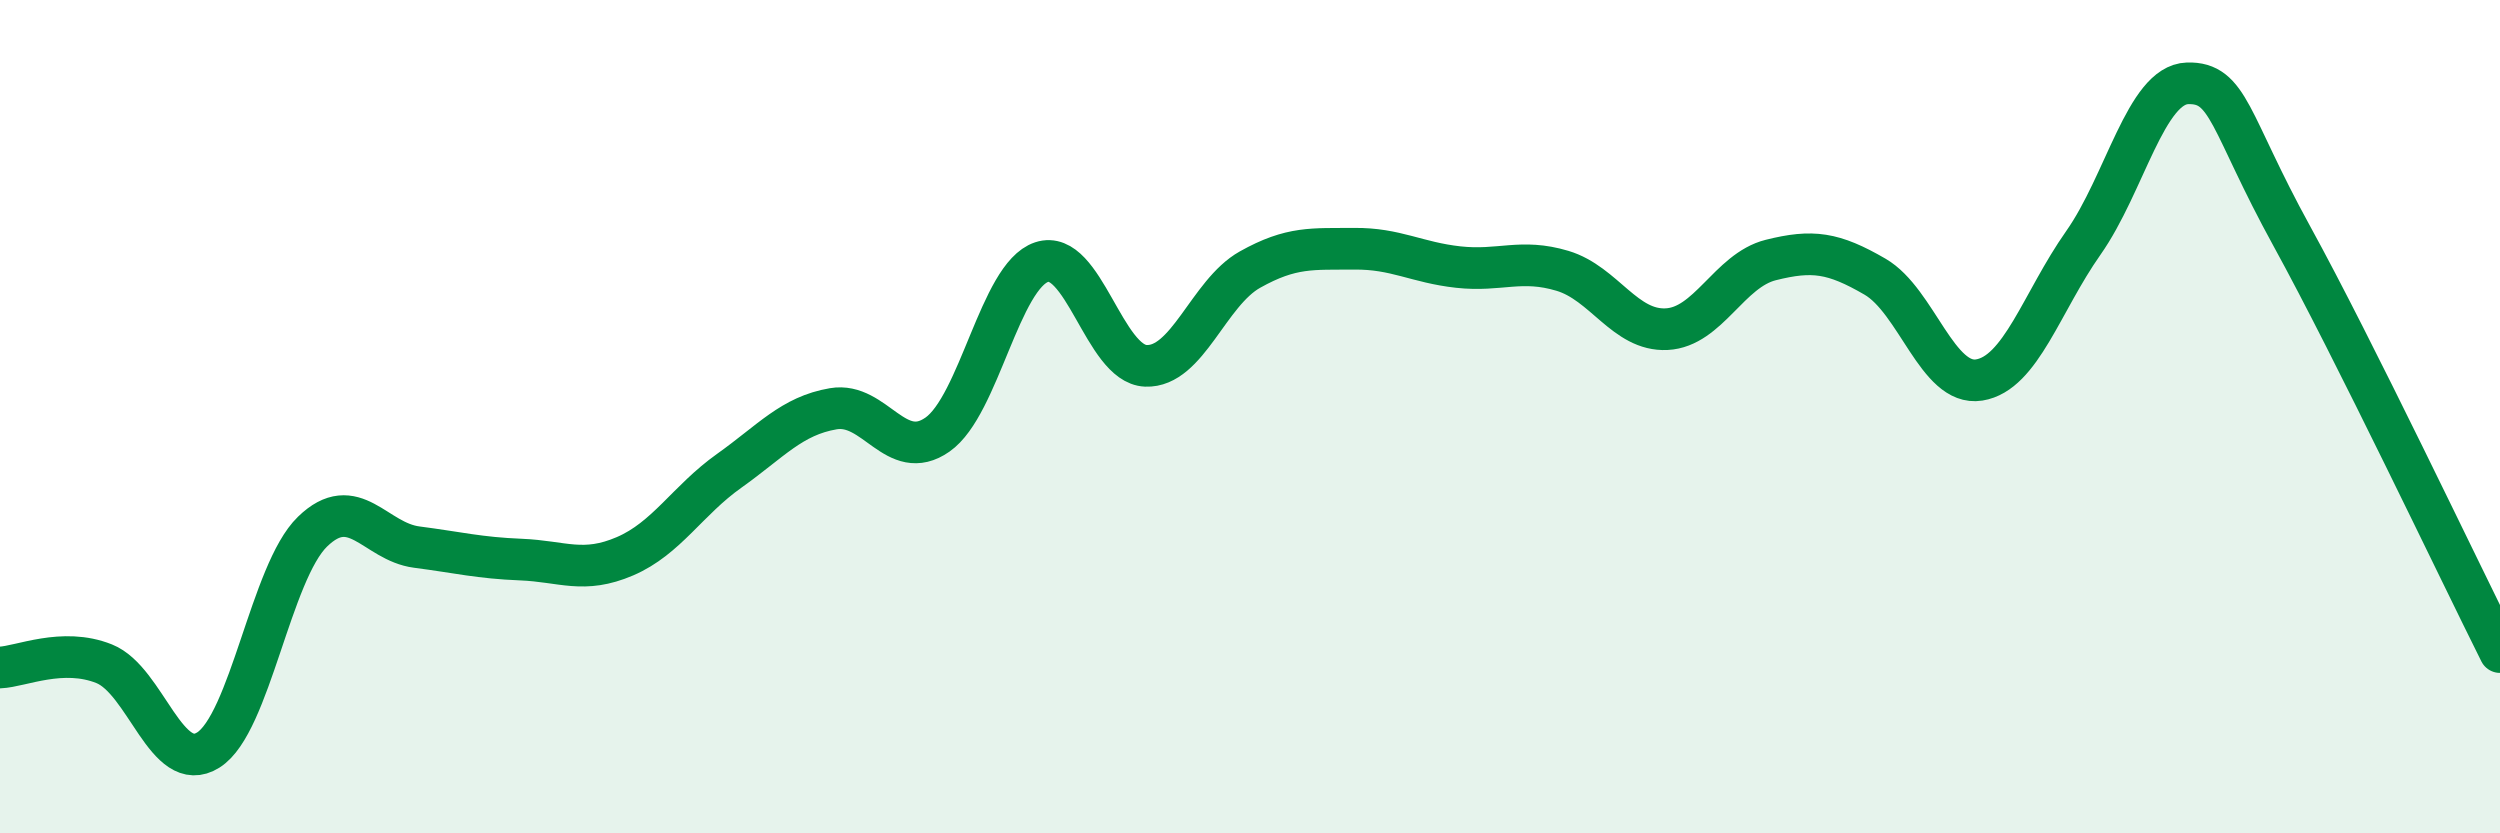 
    <svg width="60" height="20" viewBox="0 0 60 20" xmlns="http://www.w3.org/2000/svg">
      <path
        d="M 0,16.02 C 0.5,16 1.5,15.53 2.5,15.93 C 3.5,16.33 4,18.63 5,18 C 6,17.37 6.5,13.73 7.5,12.76 C 8.5,11.79 9,13 10,13.13 C 11,13.26 11.5,13.39 12.5,13.43 C 13.5,13.47 14,13.78 15,13.35 C 16,12.92 16.5,12.01 17.5,11.3 C 18.5,10.59 19,9.98 20,9.81 C 21,9.64 21.5,11.13 22.5,10.43 C 23.5,9.73 24,6.62 25,6.29 C 26,5.96 26.5,8.74 27.5,8.78 C 28.5,8.82 29,7.03 30,6.47 C 31,5.91 31.5,5.98 32.5,5.97 C 33.5,5.96 34,6.3 35,6.41 C 36,6.52 36.5,6.2 37.5,6.5 C 38.5,6.8 39,7.95 40,7.9 C 41,7.85 41.5,6.49 42.5,6.24 C 43.5,5.99 44,6.06 45,6.64 C 46,7.22 46.5,9.28 47.5,9.12 C 48.5,8.96 49,7.25 50,5.83 C 51,4.41 51.5,2.03 52.5,2 C 53.5,1.97 53.5,2.93 55,5.66 C 56.5,8.39 59,13.65 60,15.65L60 20L0 20Z"
        fill="#008740"
        opacity="0.1"
        stroke-linecap="round"
        stroke-linejoin="round"
      />
      <path
        d="M 0,16.02 C 0.5,16 1.5,15.53 2.5,15.93 C 3.5,16.33 4,18.63 5,18 C 6,17.37 6.5,13.73 7.5,12.76 C 8.5,11.79 9,13 10,13.13 C 11,13.26 11.5,13.39 12.5,13.43 C 13.5,13.47 14,13.78 15,13.35 C 16,12.92 16.5,12.01 17.5,11.3 C 18.5,10.59 19,9.98 20,9.81 C 21,9.64 21.5,11.13 22.5,10.43 C 23.5,9.73 24,6.62 25,6.29 C 26,5.96 26.5,8.74 27.5,8.78 C 28.5,8.82 29,7.03 30,6.47 C 31,5.91 31.5,5.98 32.5,5.97 C 33.5,5.96 34,6.3 35,6.41 C 36,6.52 36.5,6.2 37.5,6.5 C 38.5,6.8 39,7.95 40,7.9 C 41,7.85 41.5,6.49 42.5,6.24 C 43.5,5.99 44,6.06 45,6.64 C 46,7.22 46.5,9.28 47.5,9.12 C 48.5,8.96 49,7.25 50,5.83 C 51,4.41 51.5,2.03 52.5,2 C 53.5,1.97 53.5,2.93 55,5.66 C 56.5,8.39 59,13.65 60,15.65"
        stroke="#008740"
        stroke-width="1"
        fill="none"
        stroke-linecap="round"
        stroke-linejoin="round"
      />
    </svg>
  